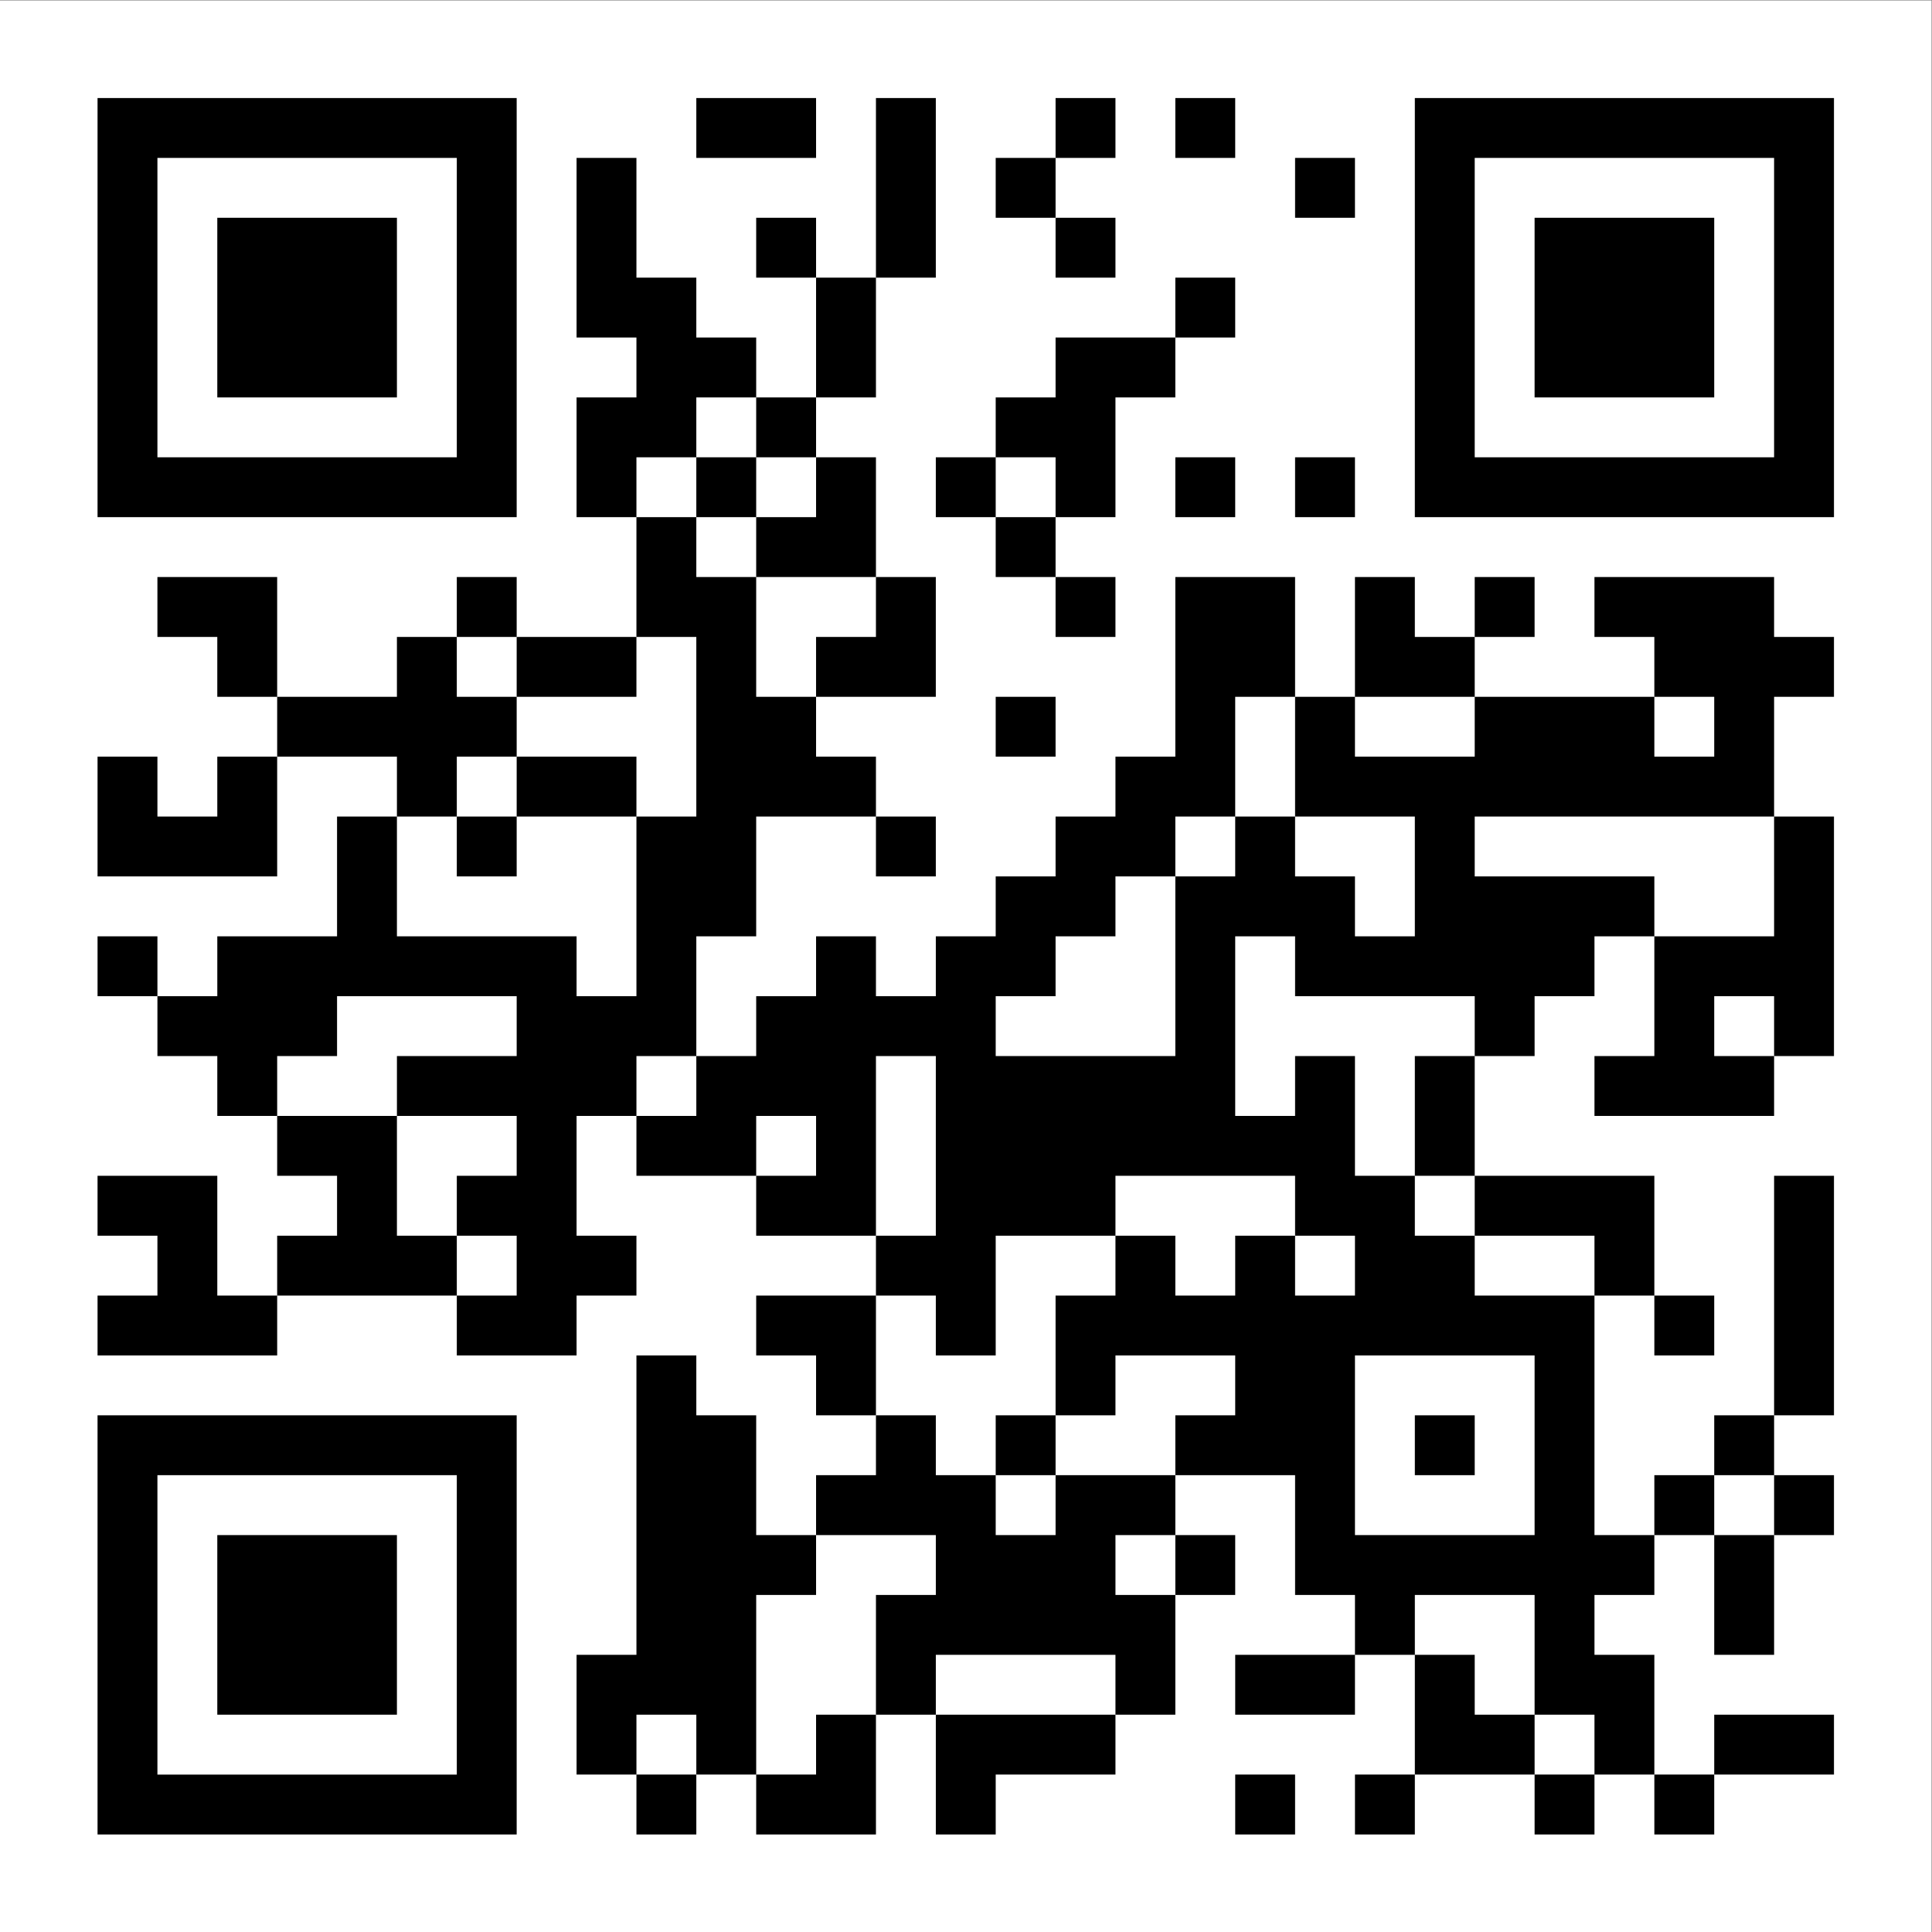 <?xml version="1.0" encoding="UTF-8" standalone="no"?>

<svg
   version="1.1"
   id="svg2"
   width="2000"
   height="2000"
   viewBox="0 0 2000 2000"
   xmlns="http://www.w3.org/2000/svg">
  <rect x="0" y="0" width="2000" height="2000" fill="#808080" stroke="none"/>
  <defs
     id="defs6">
    <clipPath
       clipPathUnits="userSpaceOnUse"
       id="clipPath20">
      <path
         d="m 8197.5,14242.5 h 465 v -465 h -465 z m -1395,0 h 465 v -465 h -465 z m 2325,0 h 465 v -465 h -465 z m -3720,0 h 930 v -465 h -930 z m -930,-465 h 465 v -465 h -465 z m 5580,0 h 465 v -465 h -465 z m -2325,0 h 465 v -465 h -465 z m -930,0 h 465 v -465 h -465 z m -930,-465 h 465 v -465 h -465 z m 2325,0 h 465 v -465 h -465 z m -3720,0 h 465 v -465 h -465 z m 2325,0 h 465 v -465 h -465 z m -2325,-465 h 930 v -465 h -930 z m 4650,0 h 465 v -465 h -465 z m -2790,0 h 465 v -465 h -465 z m 1860,-465 h 930 v -465 h -930 z m -3255,0 h 930 v -465 h -930 z m 1395,0 h 465 v -465 h -465 z m -1860,-465 h 930 v -465 h -930 z m 3255,0 h 930 v -465 h -930 z m -1860,0 h 465 v -465 h -465 z m 3255,-465 h 465 v -465 h -465 z m 930,0 h 465 v -465 h -465 z m -4650,0 h 465 v -465 h -465 z m 2790,0 h 465 v -465 h -465 z m -930,0 h 465 v -465 h -465 z m -2790,0 h 465 v -465 h -465 z m 1860,0 h 465 v -465 h -465 z m -465,-465 h 930 v -465 h -930 z m 1860,0 h 465 v -465 h -465 z m -2790,0 h 465 v -465 h -465 z m 5580,-465 h 465 v -465 h -465 z m 930,0 h 465 v -465 h -465 z m -7905,0 h 465 v -465 h -465 z m 3255,0 h 465 v -465 h -465 z m 1395,0 h 465 v -465 h -465 z m 930,0 h 930 v -465 h -930 z m -7905,0 h 930 v -465 h -930 z m 11160,0 h 1395 v -465 h -1395 z m -7440,0 h 930 v -465 h -930 z m 1395,-465 h 930 v -465 h -930 z m -3255,0 h 465 v -465 h -465 z m 930,0 h 930 v -465 h -930 z m -2325,0 h 465 v -465 h -465 z m 7440,0 h 930 v -465 h -930 z m -3720,0 h 465 v -465 h -465 z m 7440,0 h 1395 v -465 h -1395 z m -2325,0 h 930 v -465 h -930 z m -2790,-465 h 465 v -465 h -465 z m 2325,0 h 465 v -465 h -465 z m -930,0 h 465 v -465 h -465 z m -3720,0 h 930 v -465 h -930 z m 6045,0 h 1395 v -465 h -1395 z m 1860,0 h 465 v -465 h -465 z m -11160,0 h 1860 v -465 h -1860 z m -1395,-465 h 465 v -465 h -465 z m 3255,0 h 930 v -465 h -930 z m 1395,0 h 1395 v -465 h -1395 z m -2325,0 h 465 v -465 h -465 z m 5580,0 h 930 v -465 h -930 z m 1395,0 h 3720 v -465 h -3720 z m -8370,0 h 465 v -465 h -465 z m 12090,-465 h 465 v -465 h -465 z m -5580,0 h 930 v -465 h -930 z m 1395,0 h 465 v -465 h -465 z m -6975,0 h 465 v -465 h -465 z m 8370,0 h 465 v -465 h -465 z m -4185,0 h 465 v -465 h -465 z m -1860,0 h 930 v -465 h -930 z m -4185,0 h 1395 v -465 h -1395 z m 2790,0 h 465 v -465 h -465 z m -930,-465 h 465 v -465 h -465 z m 5115,0 h 930 v -465 h -930 z m -2790,0 h 930 v -465 h -930 z m 8835,0 h 465 v -465 h -465 z m -4650,0 h 1395 v -465 h -1395 z m 1860,0 h 1860 v -465 h -1860 z m -1860,-465 h 465 v -465 h -465 z m -1860,0 h 930 v -465 h -930 z m -2325,0 h 465 v -465 h -465 z m 1395,0 h 465 v -465 h -465 z m 6510,0 h 1395 v -465 h -1395 z m -11160,0 h 2790 v -465 h -2790 z m 8370,0 h 2325 v -465 h -2325 z m -9300,0 h 465 v -465 h -465 z m 5115,-465 h 1860 v -465 h -1860 z m -4650,0 h 1395 v -465 h -1395 z m 12555,0 h 465 v -465 h -465 z m -2325,0 h 465 v -465 h -465 z m -7440,0 h 1395 v -465 h -1395 z m 8835,0 h 465 v -465 h -465 z m -3720,0 h 465 v -465 h -465 z m -6045,-465 h 1860 v -465 h -1860 z m 2325,0 h 1395 v -465 h -1395 z m 1860,0 h 2325 v -465 h -2325 z m 5115,0 h 1395 v -465 h -1395 z m -1395,0 h 465 v -465 h -465 z m -930,0 h 465 v -465 h -465 z m -8370,0 h 465 v -465 h -465 z m 465,-465 h 930 v -465 h -930 z m 5115,0 h 3255 v -465 h -3255 z m -2325,0 h 930 v -465 h -930 z m 6045,0 h 465 v -465 h -465 z m -4650,0 h 465 v -465 h -465 z m -2325,0 h 465 v -465 h -465 z m 9765,-465 h 465 v -465 h -465 z m -10230,0 h 930 v -465 h -930 z m 3720,0 h 1395 v -465 h -1395 z m 4185,0 h 1395 v -465 h -1395 z m -10695,0 h 930 v -465 h -930 z m 5115,0 h 930 v -465 h -930 z m -3255,0 h 465 v -465 h -465 z m 7440,0 h 930 v -465 h -930 z m 3720,-465 h 465 v -465 h -465 z m -4185,0 h 465 v -465 h -465 z m -930,0 h 465 v -465 h -465 z m 3720,0 h 465 v -465 h -465 z m -8370,0 h 930 v -465 h -930 z m -2790,0 h 465 v -465 h -465 z m 930,0 h 1395 v -465 h -1395 z m 8370,0 h 930 v -465 h -930 z m -3720,0 h 930 v -465 h -930 z m -3255,-465 h 930 v -465 h -930 z m -2790,0 h 1395 v -465 h -1395 z m 13020,0 h 465 v -465 h -465 z m -6510,0 h 465 v -465 h -465 z m 930,0 h 4185 v -465 h -4185 z m -2325,0 h 930 v -465 h -930 z m 6975,0 h 465 v -465 h -465 z m -7905,-465 h 465 v -465 h -465 z m 1395,0 h 465 v -465 h -465 z m 7440,0 h 465 v -465 h -465 z m -4185,0 h 930 v -465 h -930 z m 2325,0 h 465 v -465 h -465 z m -3720,0 h 465 v -465 h -465 z m 2790,-465 h 465 v -465 h -465 z m -3255,0 h 465 v -465 h -465 z m -930,0 h 465 v -465 h -465 z m 6510,0 h 465 v -465 h -465 z m -8370,0 h 930 v -465 h -930 z m 4185,0 h 1395 v -465 h -1395 z m 2790,0 h 465 v -465 h -465 z m 0,-465 h 465 v -465 h -465 z m 930,0 h 465 v -465 h -465 z m -2790,0 h 465 v -465 h -465 z m -1860,0 h 930 v -465 h -930 z m -3255,0 h 930 v -465 h -930 z m 8835,0 h 465 v -465 h -465 z m -7440,0 h 1395 v -465 h -1395 z m 2790,-465 h 465 v -465 h -465 z m -4185,0 h 1395 v -465 h -1395 z m 8370,0 h 465 v -465 h -465 z m -3255,0 h 2790 v -465 h -2790 z m -2790,0 h 1395 v -465 h -1395 z m -2325,-465 h 930 v -465 h -930 z m 1860,0 h 2325 v -465 h -2325 z m 3720,0 h 465 v -465 h -465 z m 1395,0 h 465 v -465 h -465 z m 1395,0 h 465 v -465 h -465 z m -8835,-465 h 1395 v -465 h -1395 z m 5115,0 h 930 v -465 h -930 z m 2325,0 h 930 v -465 h -930 z m -930,0 h 465 v -465 h -465 z m -2325,0 h 465 v -465 h -465 z m -1860,0 h 465 v -465 h -465 z m 465,-465 h 1395 v -465 h -1395 z m -930,0 h 465 v -465 h -465 z m -1860,0 h 465 v -465 h -465 z m 8835,0 h 930 v -465 h -930 z m -7905,0 h 465 v -465 h -465 z m 5580,0 h 930 v -465 h -930 z m 1395,0 h 465 v -465 h -465 z m -2790,-465 h 465 v -465 h -465 z m -4650,0 h 465 v -465 h -465 z m 930,0 h 930 v -465 h -930 z m 6975,0 h 465 v -465 h -465 z m -5580,0 h 465 v -465 h -465 z m 4650,0 h 465 v -465 h -465 z m -1395,0 h 465 v -465 h -465 z"
         id="path18" />
    </clipPath>
    <clipPath
       clipPathUnits="userSpaceOnUse"
       id="clipPath26">
      <path
         d="M 750,750 H 14250 V 14250 H 750 Z"
         id="path24" />
    </clipPath>
    <clipPath
       clipPathUnits="userSpaceOnUse"
       id="clipPath36">
      <path
         d="m 757.5,14242.5 h 3255 v -465 h -3255 z m 2790,-465 h 465 v -465 h -465 z m -2790,0 h 465 v -465 h -465 z m 2790,-465 h 465 v -465 h -465 z m -2790,0 h 465 v -465 h -465 z m 2790,-465 h 465 v -465 h -465 z m -2790,0 h 465 v -465 h -465 z m 2790,-465 h 465 v -465 h -465 z m -2790,0 h 465 v -465 h -465 z m 0,-465 h 465 v -465 h -465 z m 2790,0 h 465 v -465 h -465 z m -2790,-465 h 3255 v -465 h -3255 z"
         id="path34" />
    </clipPath>
    <clipPath
       clipPathUnits="userSpaceOnUse"
       id="clipPath42">
      <path
         d="m 750,10980 h 3270 v 3270 H 750 Z"
         id="path40" />
    </clipPath>
    <clipPath
       clipPathUnits="userSpaceOnUse"
       id="clipPath52">
      <path
         d="m 1687.5,13312.5 h 1395 v -465 h -1395 z m 0,-465 h 1395 v -465 h -1395 z m 0,-465 h 1395 v -465 h -1395 z"
         id="path50" />
    </clipPath>
    <clipPath
       clipPathUnits="userSpaceOnUse"
       id="clipPath62">
      <path
         d="m 10987.5,14242.5 h 3255 v -465 h -3255 z m 2790,-465 h 465 v -465 h -465 z m -2790,0 h 465 v -465 h -465 z m 2790,-465 h 465 v -465 h -465 z m -2790,0 h 465 v -465 h -465 z m 2790,-465 h 465 v -465 h -465 z m -2790,0 h 465 v -465 h -465 z m 2790,-465 h 465 v -465 h -465 z m -2790,0 h 465 v -465 h -465 z m 0,-465 h 465 v -465 h -465 z m 2790,0 h 465 v -465 h -465 z m -2790,-465 h 3255 v -465 h -3255 z"
         id="path60" />
    </clipPath>
    <clipPath
       clipPathUnits="userSpaceOnUse"
       id="clipPath68">
      <path
         d="m 10980,10980 h 3270 v 3270 h -3270 z"
         id="path66" />
    </clipPath>
    <clipPath
       clipPathUnits="userSpaceOnUse"
       id="clipPath78">
      <path
         d="m 11917.5,13312.5 h 1395 v -465 h -1395 z m 0,-465 h 1395 v -465 h -1395 z m 0,-465 h 1395 v -465 h -1395 z"
         id="path76" />
    </clipPath>
    <clipPath
       clipPathUnits="userSpaceOnUse"
       id="clipPath88">
      <path
         d="m 757.5,4012.5 h 3255 v -465 h -3255 z m 2790,-465 h 465 v -465 h -465 z m -2790,0 h 465 v -465 h -465 z m 2790,-465 h 465 v -465 h -465 z m -2790,0 h 465 v -465 h -465 z m 2790,-465 h 465 v -465 h -465 z m -2790,0 h 465 v -465 h -465 z m 2790,-465 h 465 v -465 h -465 z m -2790,0 h 465 v -465 h -465 z m 0,-465 h 465 v -465 h -465 z m 2790,0 h 465 v -465 h -465 z m -2790,-465 h 3255 v -465 h -3255 z"
         id="path86" />
    </clipPath>
    <clipPath
       clipPathUnits="userSpaceOnUse"
       id="clipPath94">
      <path
         d="M 750,750 H 4020 V 4020 H 750 Z"
         id="path92" />
    </clipPath>
    <clipPath
       clipPathUnits="userSpaceOnUse"
       id="clipPath104">
      <path
         d="m 1687.5,3082.5 h 1395 v -465 h -1395 z m 0,-465 h 1395 v -465 h -1395 z m 0,-465 h 1395 v -465 h -1395 z"
         id="path102" />
    </clipPath>
  </defs>
  <g
     id="g8"
     transform="matrix(1.333,0,0,-1.333,0,2000)">
    <g
       id="g10"
       transform="scale(0.1)">
      <path
         d="M 0,0 H 15000 V 15000 H 0 Z"
         style="fill:#ffffff;fill-opacity:1;fill-rule:nonzero;stroke:none"
         id="path12" />
      <g
         id="g14">
        <g
           id="g16"
           clip-path="url(#clipPath20)">
          <g
             id="g22"
             clip-path="url(#clipPath26)">
            <path
               d="m 757.5,757.5 h 13485 v 13485 H 757.5 Z"
               style="fill:#000000;fill-opacity:1;fill-rule:nonzero;stroke:none"
               id="path28" />
          </g>
        </g>
      </g>
      <g
         id="g30">
        <g
           id="g32"
           clip-path="url(#clipPath36)">
          <g
             id="g38"
             clip-path="url(#clipPath42)">
            <path
               d="m 757.5,10987.5 h 3255 v 3255 h -3255 z"
               style="fill:#000000;fill-opacity:1;fill-rule:nonzero;stroke:none"
               id="path44" />
          </g>
        </g>
      </g>
      <g
         id="g46">
        <g
           id="g48"
           clip-path="url(#clipPath52)">
          <path
             d="m 1687.5,11917.5 h 1395 v 1395 h -1395 z"
             style="fill:#000000;fill-opacity:1;fill-rule:nonzero;stroke:none"
             id="path54" />
        </g>
      </g>
      <g
         id="g56">
        <g
           id="g58"
           clip-path="url(#clipPath62)">
          <g
             id="g64"
             clip-path="url(#clipPath68)">
            <path
               d="m 10987.5,10987.5 h 3255 v 3255 h -3255 z"
               style="fill:#000000;fill-opacity:1;fill-rule:nonzero;stroke:none"
               id="path70" />
          </g>
        </g>
      </g>
      <g
         id="g72">
        <g
           id="g74"
           clip-path="url(#clipPath78)">
          <path
             d="m 11917.5,11917.5 h 1395 v 1395 h -1395 z"
             style="fill:#000000;fill-opacity:1;fill-rule:nonzero;stroke:none"
             id="path80" />
        </g>
      </g>
      <g
         id="g82">
        <g
           id="g84"
           clip-path="url(#clipPath88)">
          <g
             id="g90"
             clip-path="url(#clipPath94)">
            <path
               d="m 757.5,757.5 h 3255 v 3255 h -3255 z"
               style="fill:#000000;fill-opacity:1;fill-rule:nonzero;stroke:none"
               id="path96" />
          </g>
        </g>
      </g>
      <g
         id="g98">
        <g
           id="g100"
           clip-path="url(#clipPath104)">
          <path
             d="m 1687.5,1687.5 h 1395 v 1395 h -1395 z"
             style="fill:#000000;fill-opacity:1;fill-rule:nonzero;stroke:none"
             id="path106" />
        </g>
      </g>
    </g>
  </g>
</svg>
